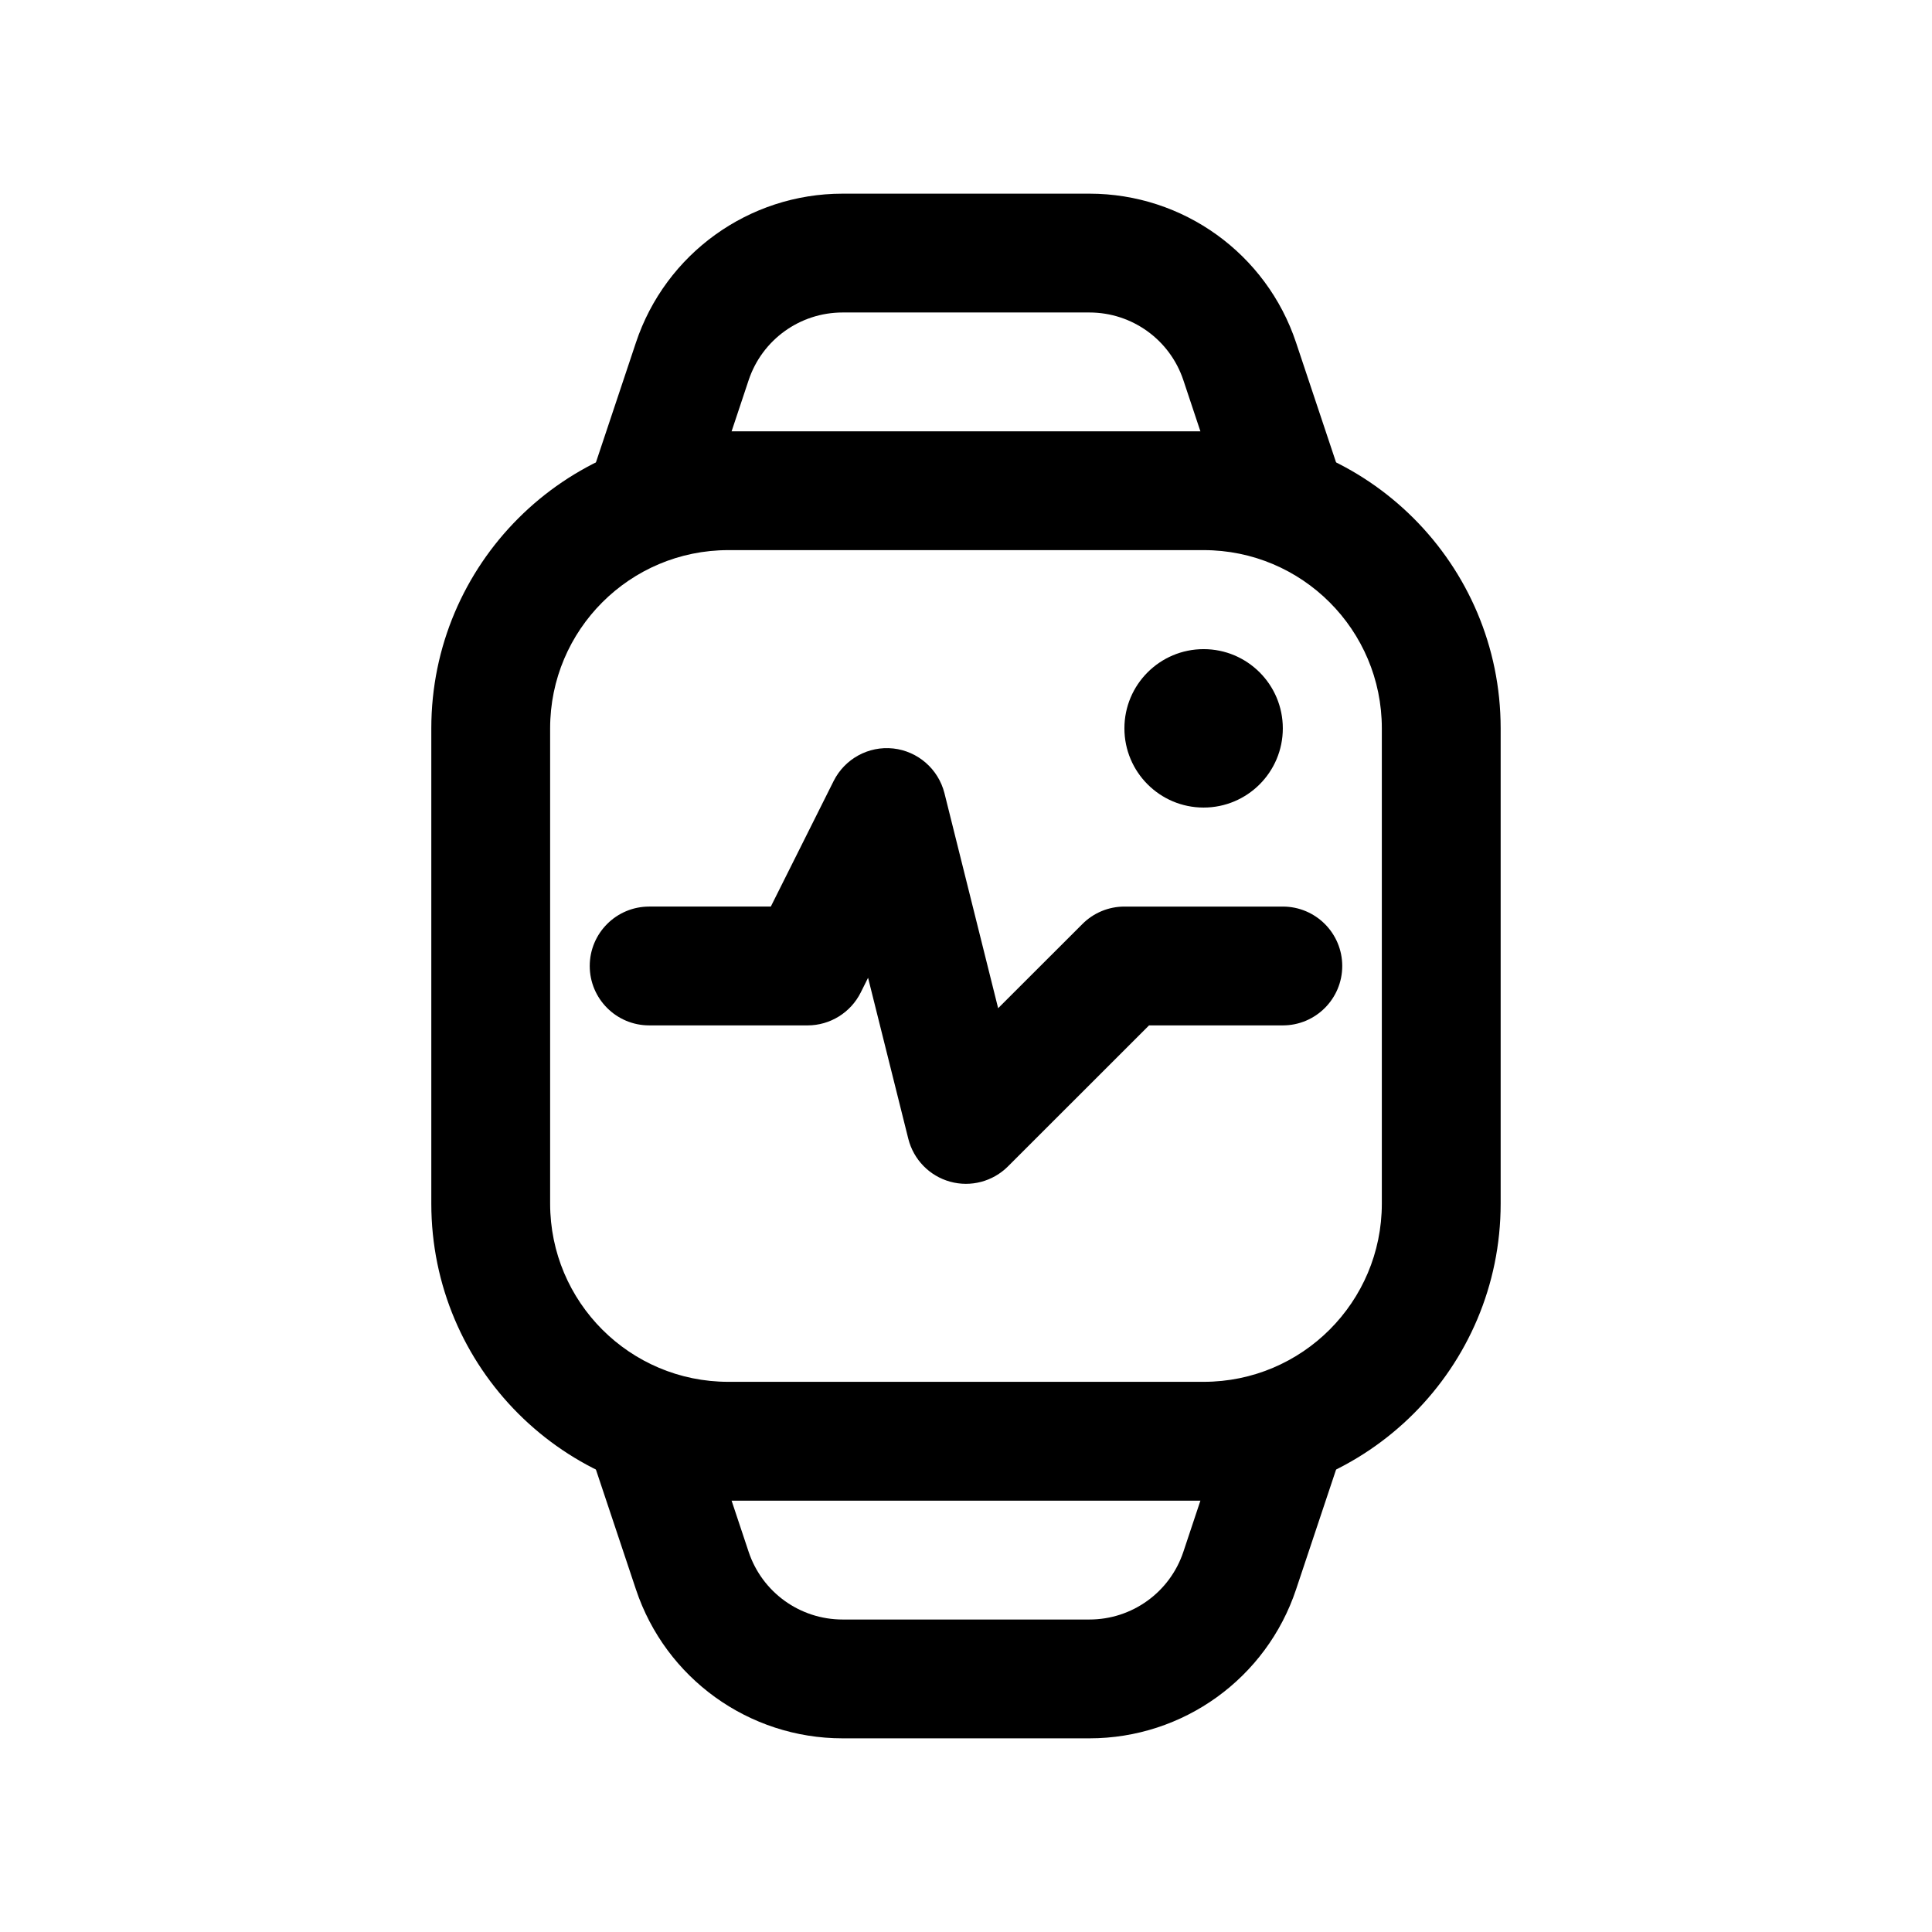 <?xml version="1.0" encoding="UTF-8"?>
<!-- Uploaded to: SVG Find, www.svgrepo.com, Generator: SVG Find Mixer Tools -->
<svg fill="#000000" width="800px" height="800px" version="1.1" viewBox="144 144 512 512" xmlns="http://www.w3.org/2000/svg">
 <g fill-rule="evenodd">
  <path d="m330.98 279.02s5.879-17.652 11.418-34.27c3.57-10.703 13.582-17.938 24.898-17.938h65.41c11.316 0 21.328 7.234 24.898 17.938 5.543 16.617 11.418 34.27 11.418 34.27 2.75 8.25 11.672 12.711 19.922 9.961s12.699-11.672 9.973-19.91c0 0-5.898-17.652-11.441-34.27-7.852-23.574-29.914-39.477-54.77-39.477h-65.41c-24.855 0-46.918 15.902-54.77 39.477-5.539 16.617-11.441 34.27-11.441 34.27-2.727 8.238 1.723 17.16 9.973 19.91s17.172-1.711 19.922-9.961z"/>
  <path d="m469.02 520.98s-5.875 17.652-11.418 34.27c-3.57 10.707-13.582 17.938-24.898 17.938h-65.41c-11.316 0-21.328-7.231-24.898-17.938-5.539-16.617-11.418-34.27-11.418-34.27-2.75-8.25-11.672-12.711-19.922-9.961s-12.699 11.672-9.973 19.91c0 0 5.902 17.656 11.441 34.27 7.852 23.574 29.914 39.477 54.77 39.477h65.41c24.855 0 46.918-15.902 54.77-39.477 5.543-16.613 11.441-34.27 11.441-34.27 2.727-8.238-1.723-17.16-9.973-19.91s-17.172 1.711-19.922 9.961z"/>
  <path d="m337.02 258.3c-43.473 0-78.719 35.246-78.719 78.719v125.95c0 43.469 35.246 78.719 78.719 78.719h125.95c43.469 0 78.719-35.25 78.719-78.719v-125.95c0-43.473-35.25-78.719-78.719-78.719zm0 31.488h125.95c26.09 0 47.23 21.141 47.23 47.23v125.95c0 26.09-21.141 47.23-47.23 47.23h-125.95c-26.09 0-47.23-21.141-47.23-47.23v-125.95c0-26.09 21.141-47.23 47.23-47.23z"/>
  <path d="m316.03 415.74h41.984c5.961 0 11.418-3.379 14.086-8.711l1.949-3.906 10.664 42.68c1.387 5.5 5.606 9.844 11.086 11.355 5.457 1.512 11.312-0.043 15.324-4.051l37.387-37.367h35.453c8.691 0 15.746-7.055 15.746-15.742 0-8.691-7.055-15.746-15.746-15.746h-41.98c-4.18 0-8.188 1.66-11.129 4.617l-22.336 22.316-14.23-56.992c-1.617-6.383-7.012-11.105-13.562-11.84-6.547-0.715-12.848 2.727-15.805 8.625l-16.648 33.273h-32.242c-8.691 0-15.746 7.055-15.746 15.746 0 8.688 7.055 15.742 15.746 15.742z"/>
  <path d="m483.96 337.02c0 11.594-9.398 20.992-20.988 20.992-11.594 0-20.992-9.398-20.992-20.992s9.398-20.992 20.992-20.992c11.59 0 20.988 9.398 20.988 20.992"/>
 </g>
</svg>